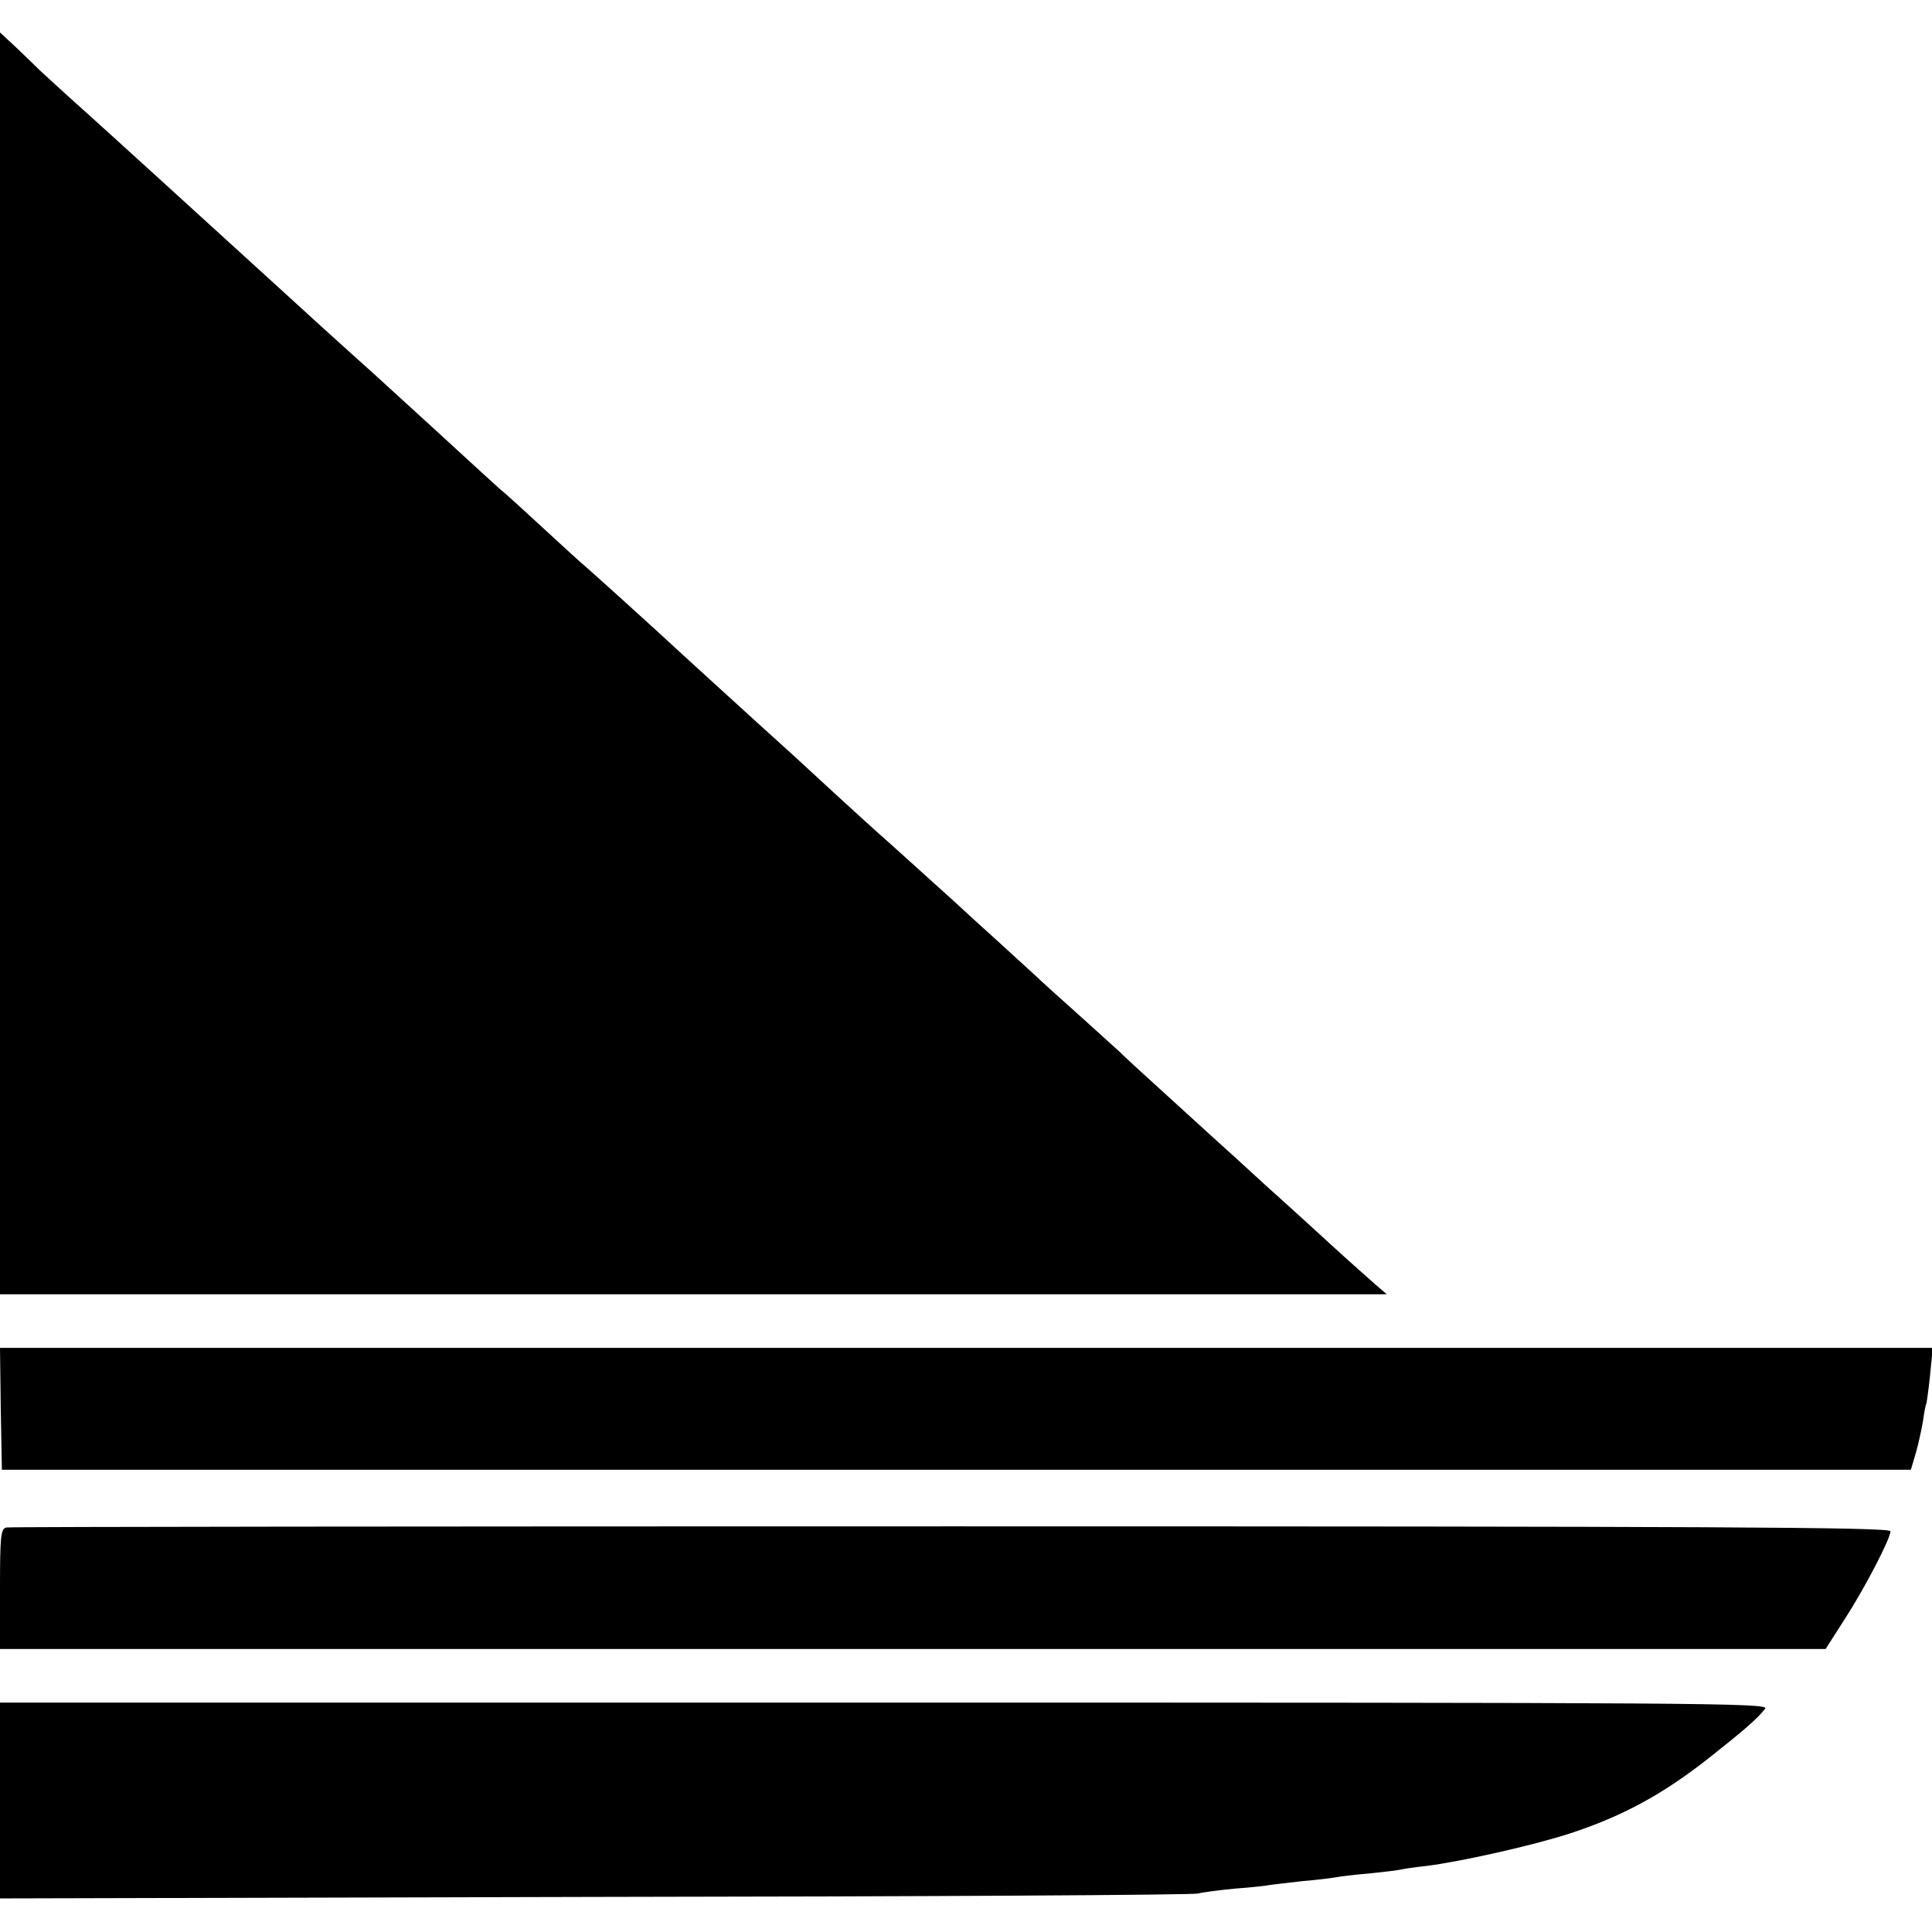 <?xml version="1.0" standalone="no"?>
<!DOCTYPE svg PUBLIC "-//W3C//DTD SVG 20010904//EN"
 "http://www.w3.org/TR/2001/REC-SVG-20010904/DTD/svg10.dtd">
<svg version="1.0" xmlns="http://www.w3.org/2000/svg"
 width="512pt" height="512pt" viewBox="0 0 512 512"
 preserveAspectRatio="xMidYMid meet">
<g transform="translate(0,512) scale(0.1,-0.1)"
fill="#000000" stroke="none">
<path d="M0 3362 l0 -1672 1838 0 1837 0 -30 26 c-16 14 -68 60 -115 103 -47
43 -107 98 -134 122 -27 24 -61 55 -76 69 -15 14 -69 63 -121 110 -189 172
-224 204 -229 210 -3 3 -50 45 -105 95 -55 49 -107 96 -116 105 -9 8 -56 51
-104 95 -49 44 -100 91 -114 104 -38 34 -181 164 -201 181 -9 8 -59 53 -110
100 -51 47 -102 94 -114 105 -113 102 -341 310 -362 330 -15 14 -173 157 -194
175 -10 8 -59 53 -110 100 -51 47 -101 93 -113 102 -11 10 -63 57 -115 105
-53 49 -106 97 -118 108 -12 11 -59 54 -104 95 -46 41 -91 82 -101 91 -10 9
-60 54 -111 101 -258 235 -463 422 -553 503 -55 49 -109 99 -121 110 -11 11
-39 38 -62 60 l-42 39 0 -1672z"/>
<path d="M2 1387 l3 -162 2530 0 2529 0 13 44 c7 24 15 62 19 84 3 23 7 44 9
47 1 3 6 37 10 77 l7 71 -2561 0 -2561 0 2 -161z"/>
<path d="M17 1072 c-15 -3 -17 -22 -17 -163 l0 -159 2419 0 2419 0 50 78 c55
85 122 215 122 234 0 11 -478 13 -2488 13 -1369 0 -2496 -1 -2505 -3z"/>
<path d="M0 349 l0 -260 1578 4 c867 1 1586 5 1597 9 11 3 55 9 98 13 43 3 86
8 95 10 9 1 48 6 85 10 37 3 77 8 87 10 10 2 50 7 87 10 37 4 75 8 83 10 8 2
40 7 70 10 94 12 281 54 380 86 143 47 249 105 375 205 86 68 123 100 143 126
12 15 -169 16 -2333 16 l-2345 0 0 -259z"/>
</g>
</svg>
